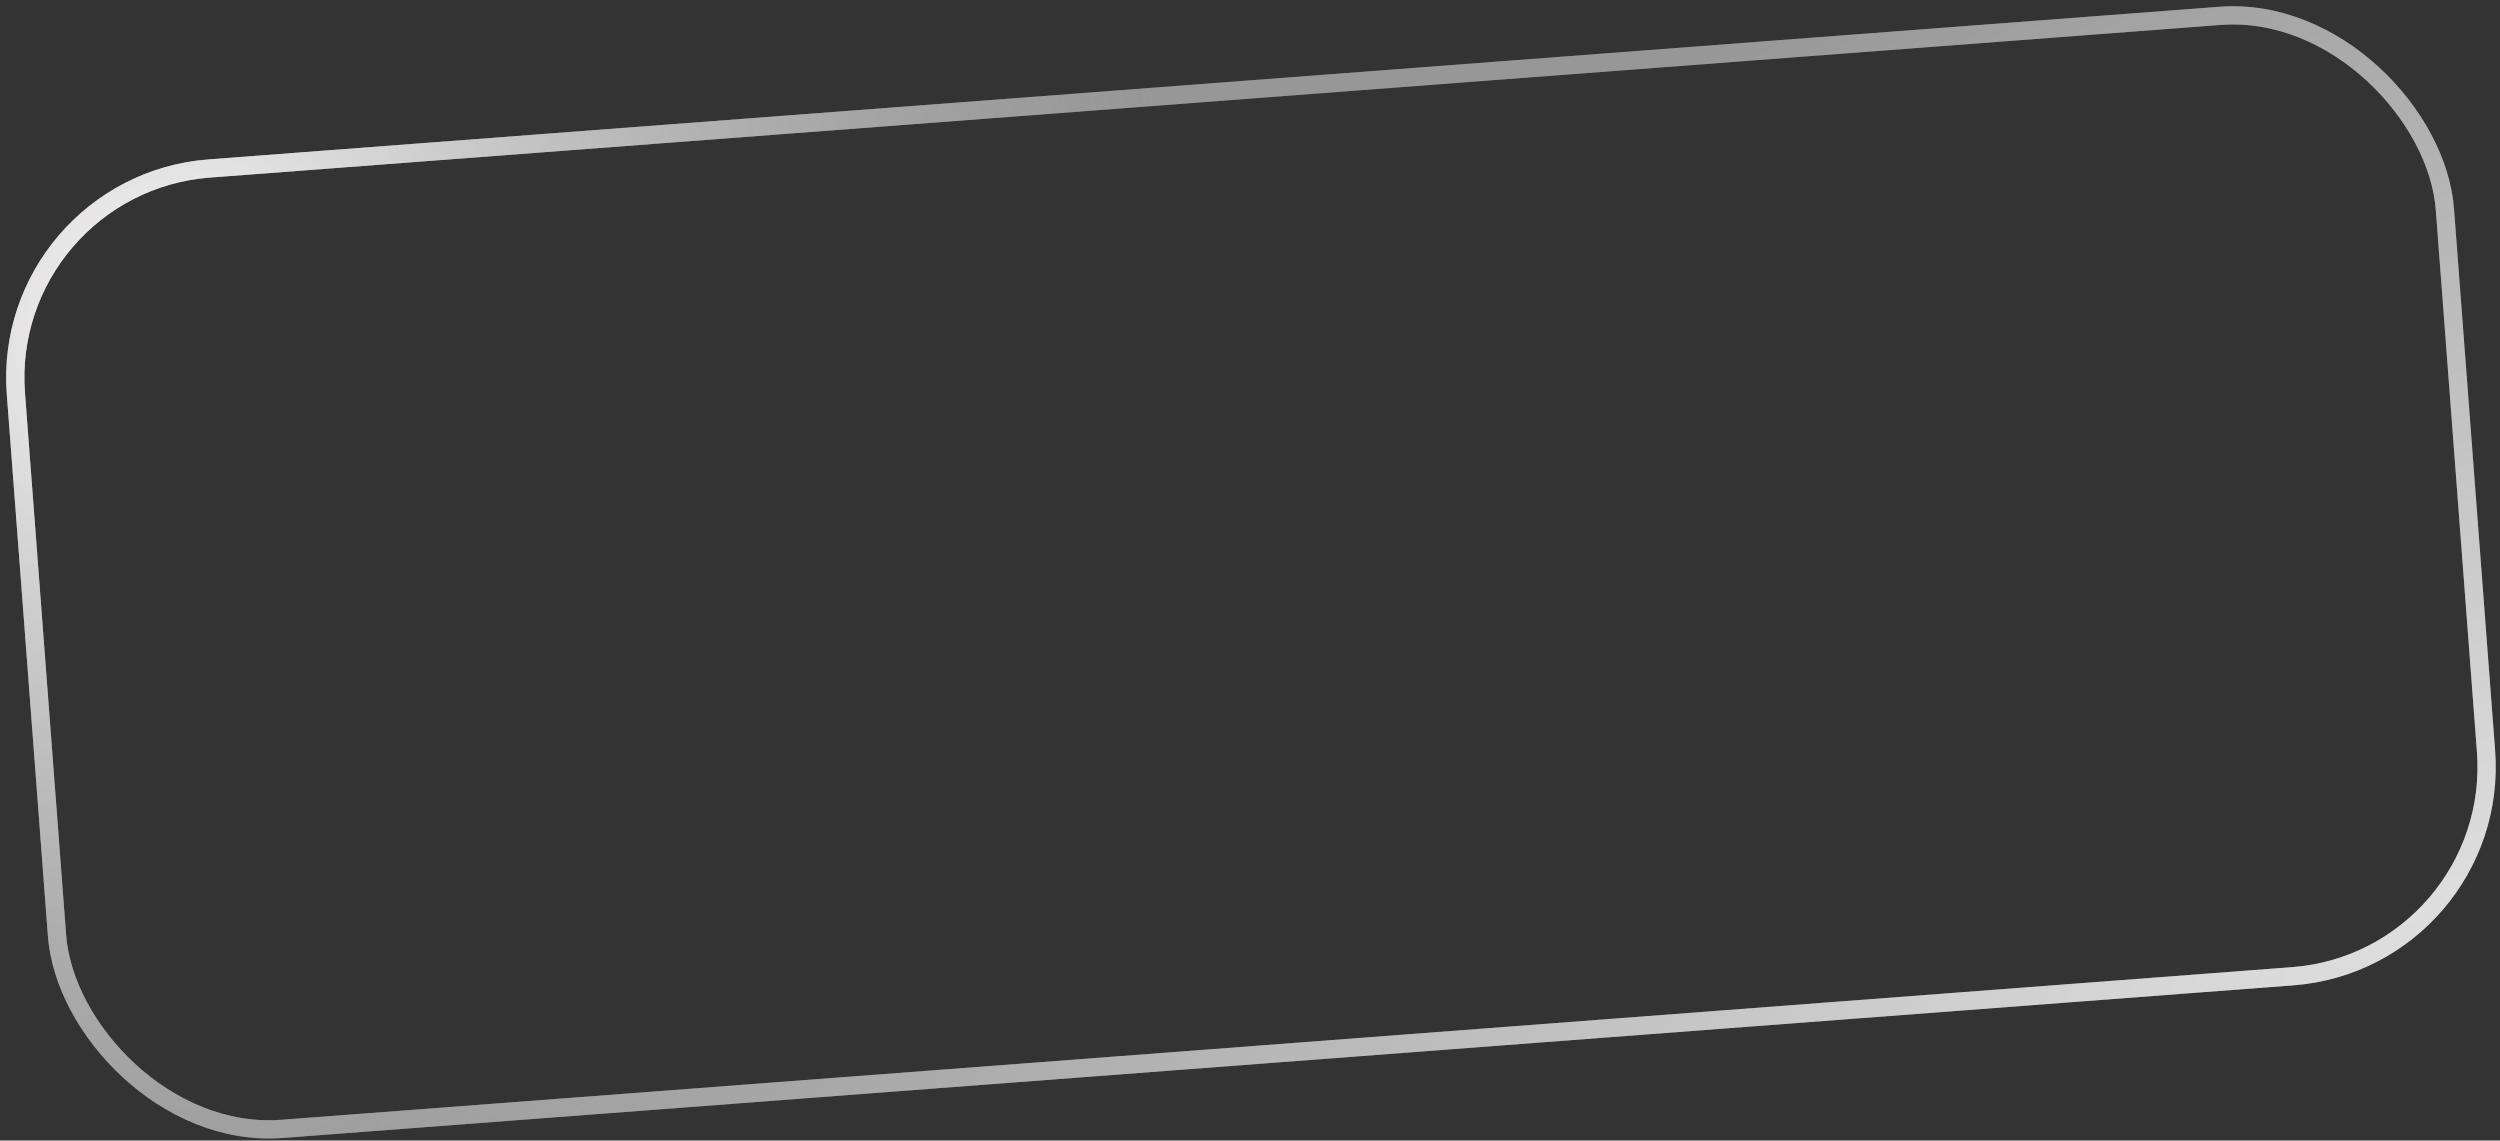 <?xml version="1.0" encoding="UTF-8"?> <svg xmlns="http://www.w3.org/2000/svg" width="274" height="125" viewBox="0 0 274 125" fill="none"><rect x="0" y="0" width="274" height="125" fill="#333333" stroke="none"/><rect y="20.207" width="266.984" height="105.561" rx="23" transform="rotate(-4.341 0 20.207)" stroke="url(#paint0_radial_1291_1409)" stroke-width="2"></rect><rect y="20.207" width="266.984" height="105.561" rx="23" transform="rotate(-4.341 0 20.207)" stroke="url(#paint1_radial_1291_1409)" stroke-width="2"></rect><defs><radialGradient id="paint0_radial_1291_1409" cx="0" cy="0" r="1" gradientUnits="userSpaceOnUse" gradientTransform="translate(260.732 119.518) rotate(66.199) scale(121.912 308.339)"><stop stop-color="white"></stop><stop offset="0.5" stop-color="#CCCCCC"></stop><stop offset="1" stop-color="#999999"></stop></radialGradient><radialGradient id="paint1_radial_1291_1409" cx="0" cy="0" r="1" gradientUnits="userSpaceOnUse" gradientTransform="translate(18.249 37.431) rotate(-121.706) scale(111.311)"><stop stop-color="#FFFDFD"></stop><stop offset="1" stop-color="#929292" stop-opacity="0.3"></stop></radialGradient></defs></svg> 